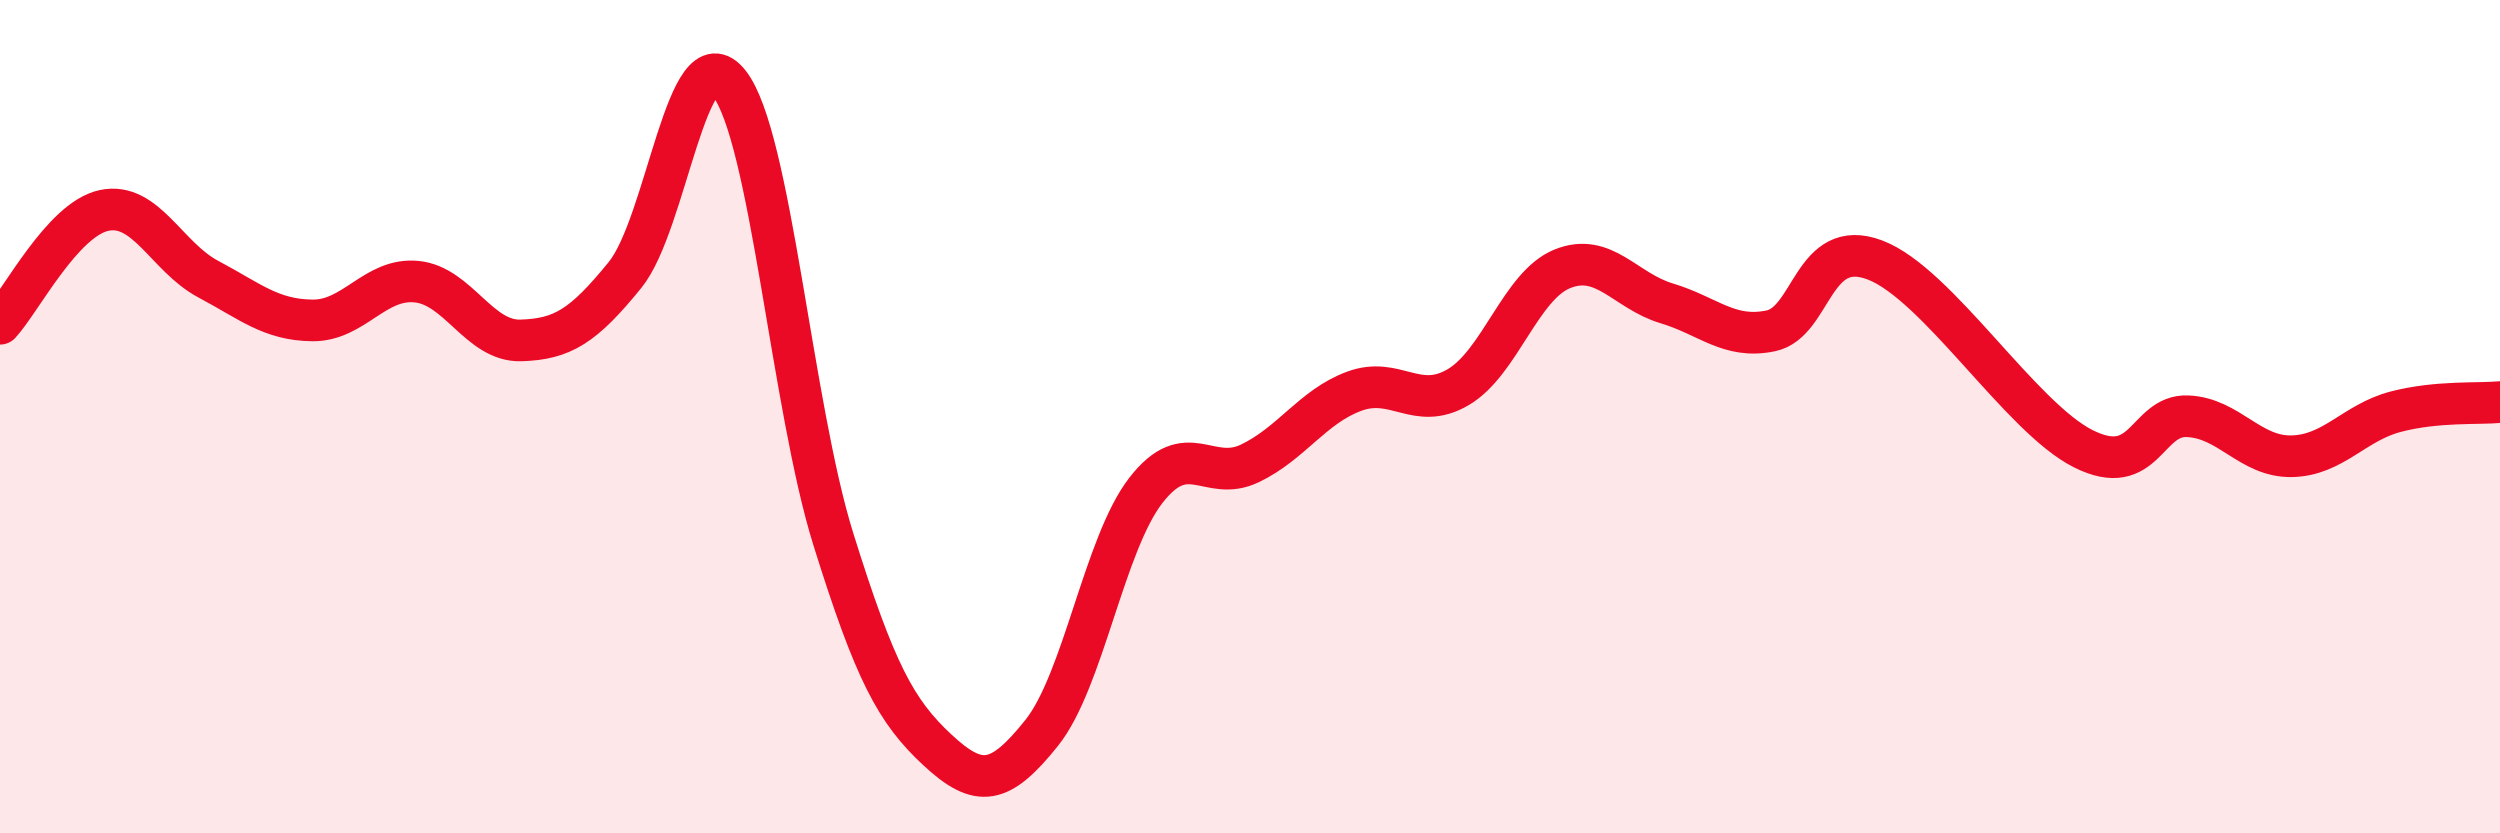 
    <svg width="60" height="20" viewBox="0 0 60 20" xmlns="http://www.w3.org/2000/svg">
      <path
        d="M 0,7.77 C 0.5,7.23 1.5,5.26 2.5,5.05 C 3.5,4.84 4,6.17 5,6.7 C 6,7.23 6.5,7.68 7.5,7.69 C 8.5,7.7 9,6.66 10,6.76 C 11,6.86 11.5,8.2 12.5,8.17 C 13.5,8.14 14,7.83 15,6.6 C 16,5.37 16.5,0.73 17.5,2 C 18.5,3.27 19,9.74 20,12.94 C 21,16.14 21.5,17.07 22.5,18 C 23.5,18.93 24,18.84 25,17.59 C 26,16.34 26.5,13.06 27.5,11.77 C 28.5,10.48 29,11.6 30,11.12 C 31,10.64 31.5,9.76 32.5,9.39 C 33.5,9.02 34,9.88 35,9.29 C 36,8.7 36.5,6.85 37.5,6.45 C 38.5,6.05 39,6.98 40,7.28 C 41,7.58 41.5,8.15 42.5,7.94 C 43.5,7.73 43.5,5.67 45,6.24 C 46.5,6.81 48.5,10.02 50,10.77 C 51.5,11.52 51.5,9.95 52.5,9.99 C 53.5,10.03 54,10.97 55,10.95 C 56,10.93 56.5,10.14 57.5,9.88 C 58.5,9.62 59.5,9.7 60,9.65L60 20L0 20Z"
        fill="#EB0A25"
        opacity="0.1"
        stroke-linecap="round"
        stroke-linejoin="round"
      />
      <path
        d="M 0,7.77 C 0.5,7.23 1.5,5.26 2.5,5.05 C 3.5,4.84 4,6.17 5,6.7 C 6,7.23 6.5,7.68 7.5,7.69 C 8.5,7.7 9,6.66 10,6.76 C 11,6.86 11.5,8.2 12.5,8.17 C 13.5,8.14 14,7.83 15,6.6 C 16,5.37 16.5,0.73 17.5,2 C 18.5,3.27 19,9.74 20,12.94 C 21,16.14 21.5,17.07 22.5,18 C 23.5,18.93 24,18.84 25,17.59 C 26,16.34 26.5,13.06 27.5,11.77 C 28.5,10.48 29,11.6 30,11.12 C 31,10.64 31.5,9.76 32.5,9.39 C 33.5,9.02 34,9.88 35,9.29 C 36,8.7 36.5,6.85 37.5,6.45 C 38.5,6.05 39,6.98 40,7.28 C 41,7.58 41.5,8.15 42.5,7.94 C 43.5,7.73 43.5,5.67 45,6.24 C 46.5,6.81 48.5,10.02 50,10.77 C 51.5,11.52 51.5,9.95 52.5,9.99 C 53.5,10.03 54,10.97 55,10.95 C 56,10.93 56.5,10.14 57.5,9.88 C 58.5,9.62 59.5,9.7 60,9.65"
        stroke="#EB0A25"
        stroke-width="1"
        fill="none"
        stroke-linecap="round"
        stroke-linejoin="round"
      />
    </svg>
  